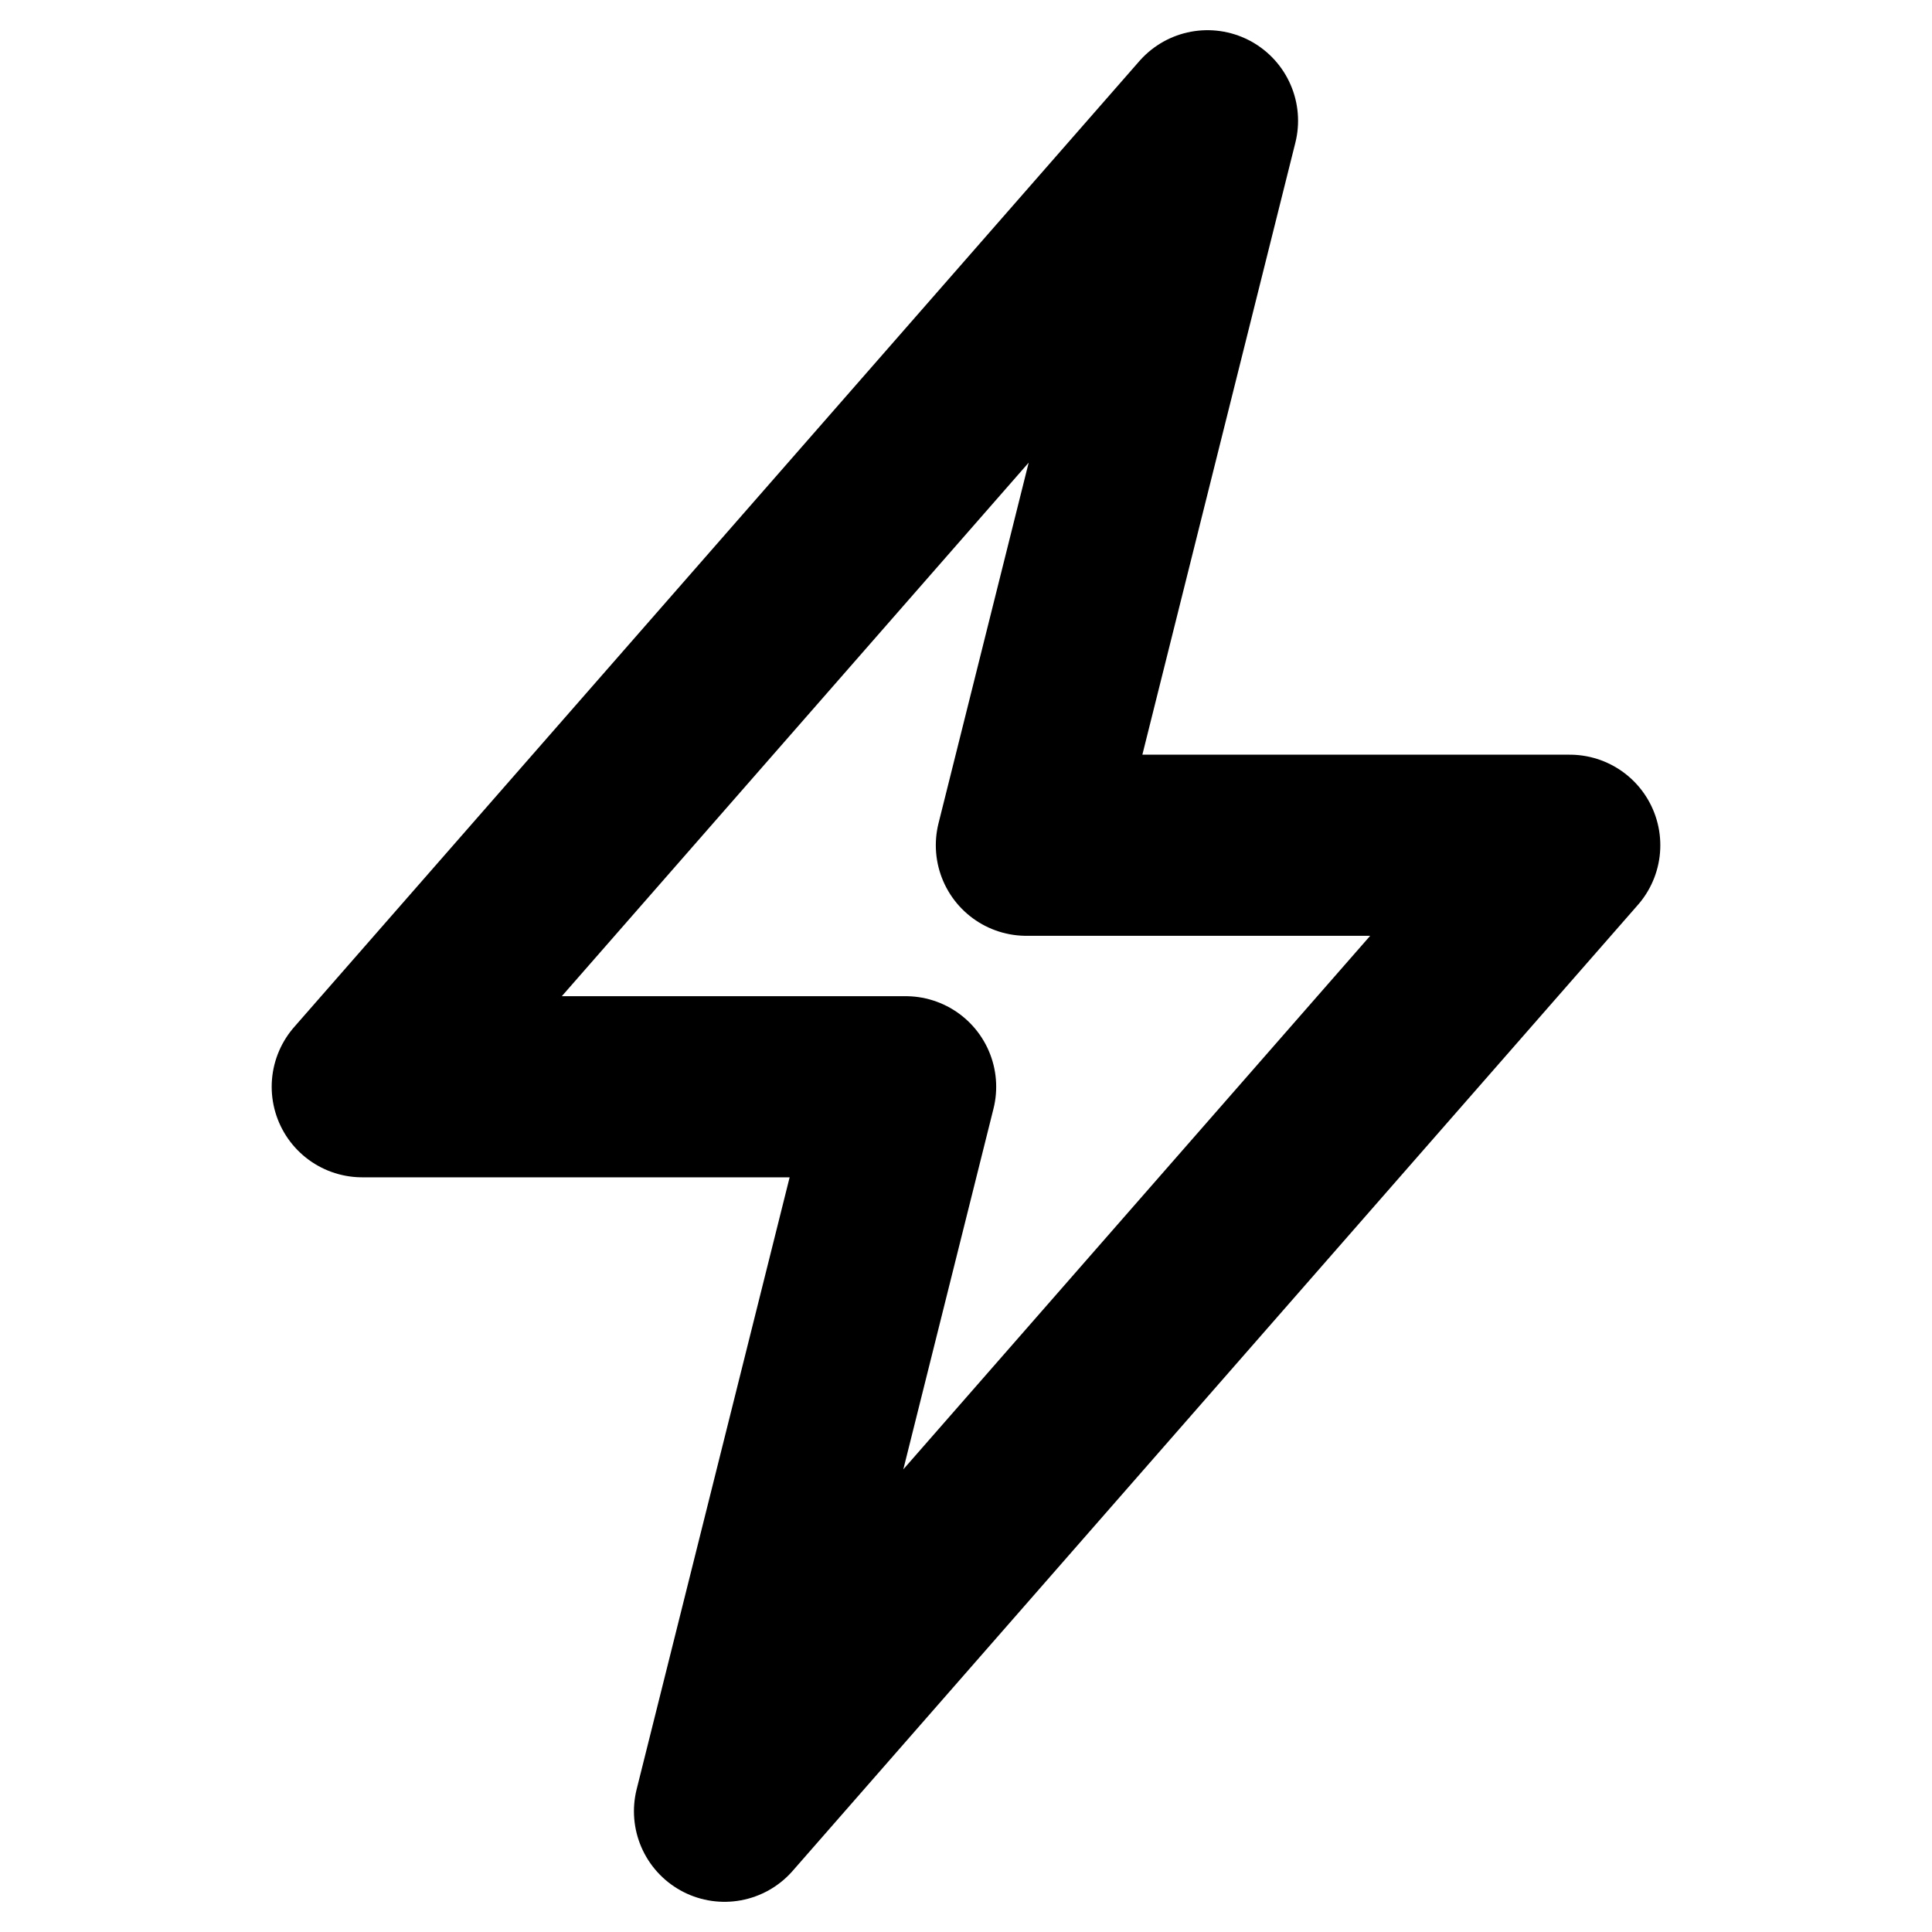 <?xml version="1.0" encoding="utf-8"?>
<!-- Uploaded to: SVG Repo, www.svgrepo.com, Generator: SVG Repo Mixer Tools -->
<svg width="800px" height="800px" viewBox="0 0 16 16" version="1.1" xmlns="http://www.w3.org/2000/svg" xmlns:xlink="http://www.w3.org/1999/xlink">
  <rect width="16" height="16" id="icon-bound" fill="none" />
  <path d="M10,1L3,9h4.5L6,15l7-8H8.5L10,1z" stroke="#000000" stroke-width="1.5" stroke-linecap="round" stroke-linejoin="round" fill="none" />
</svg>